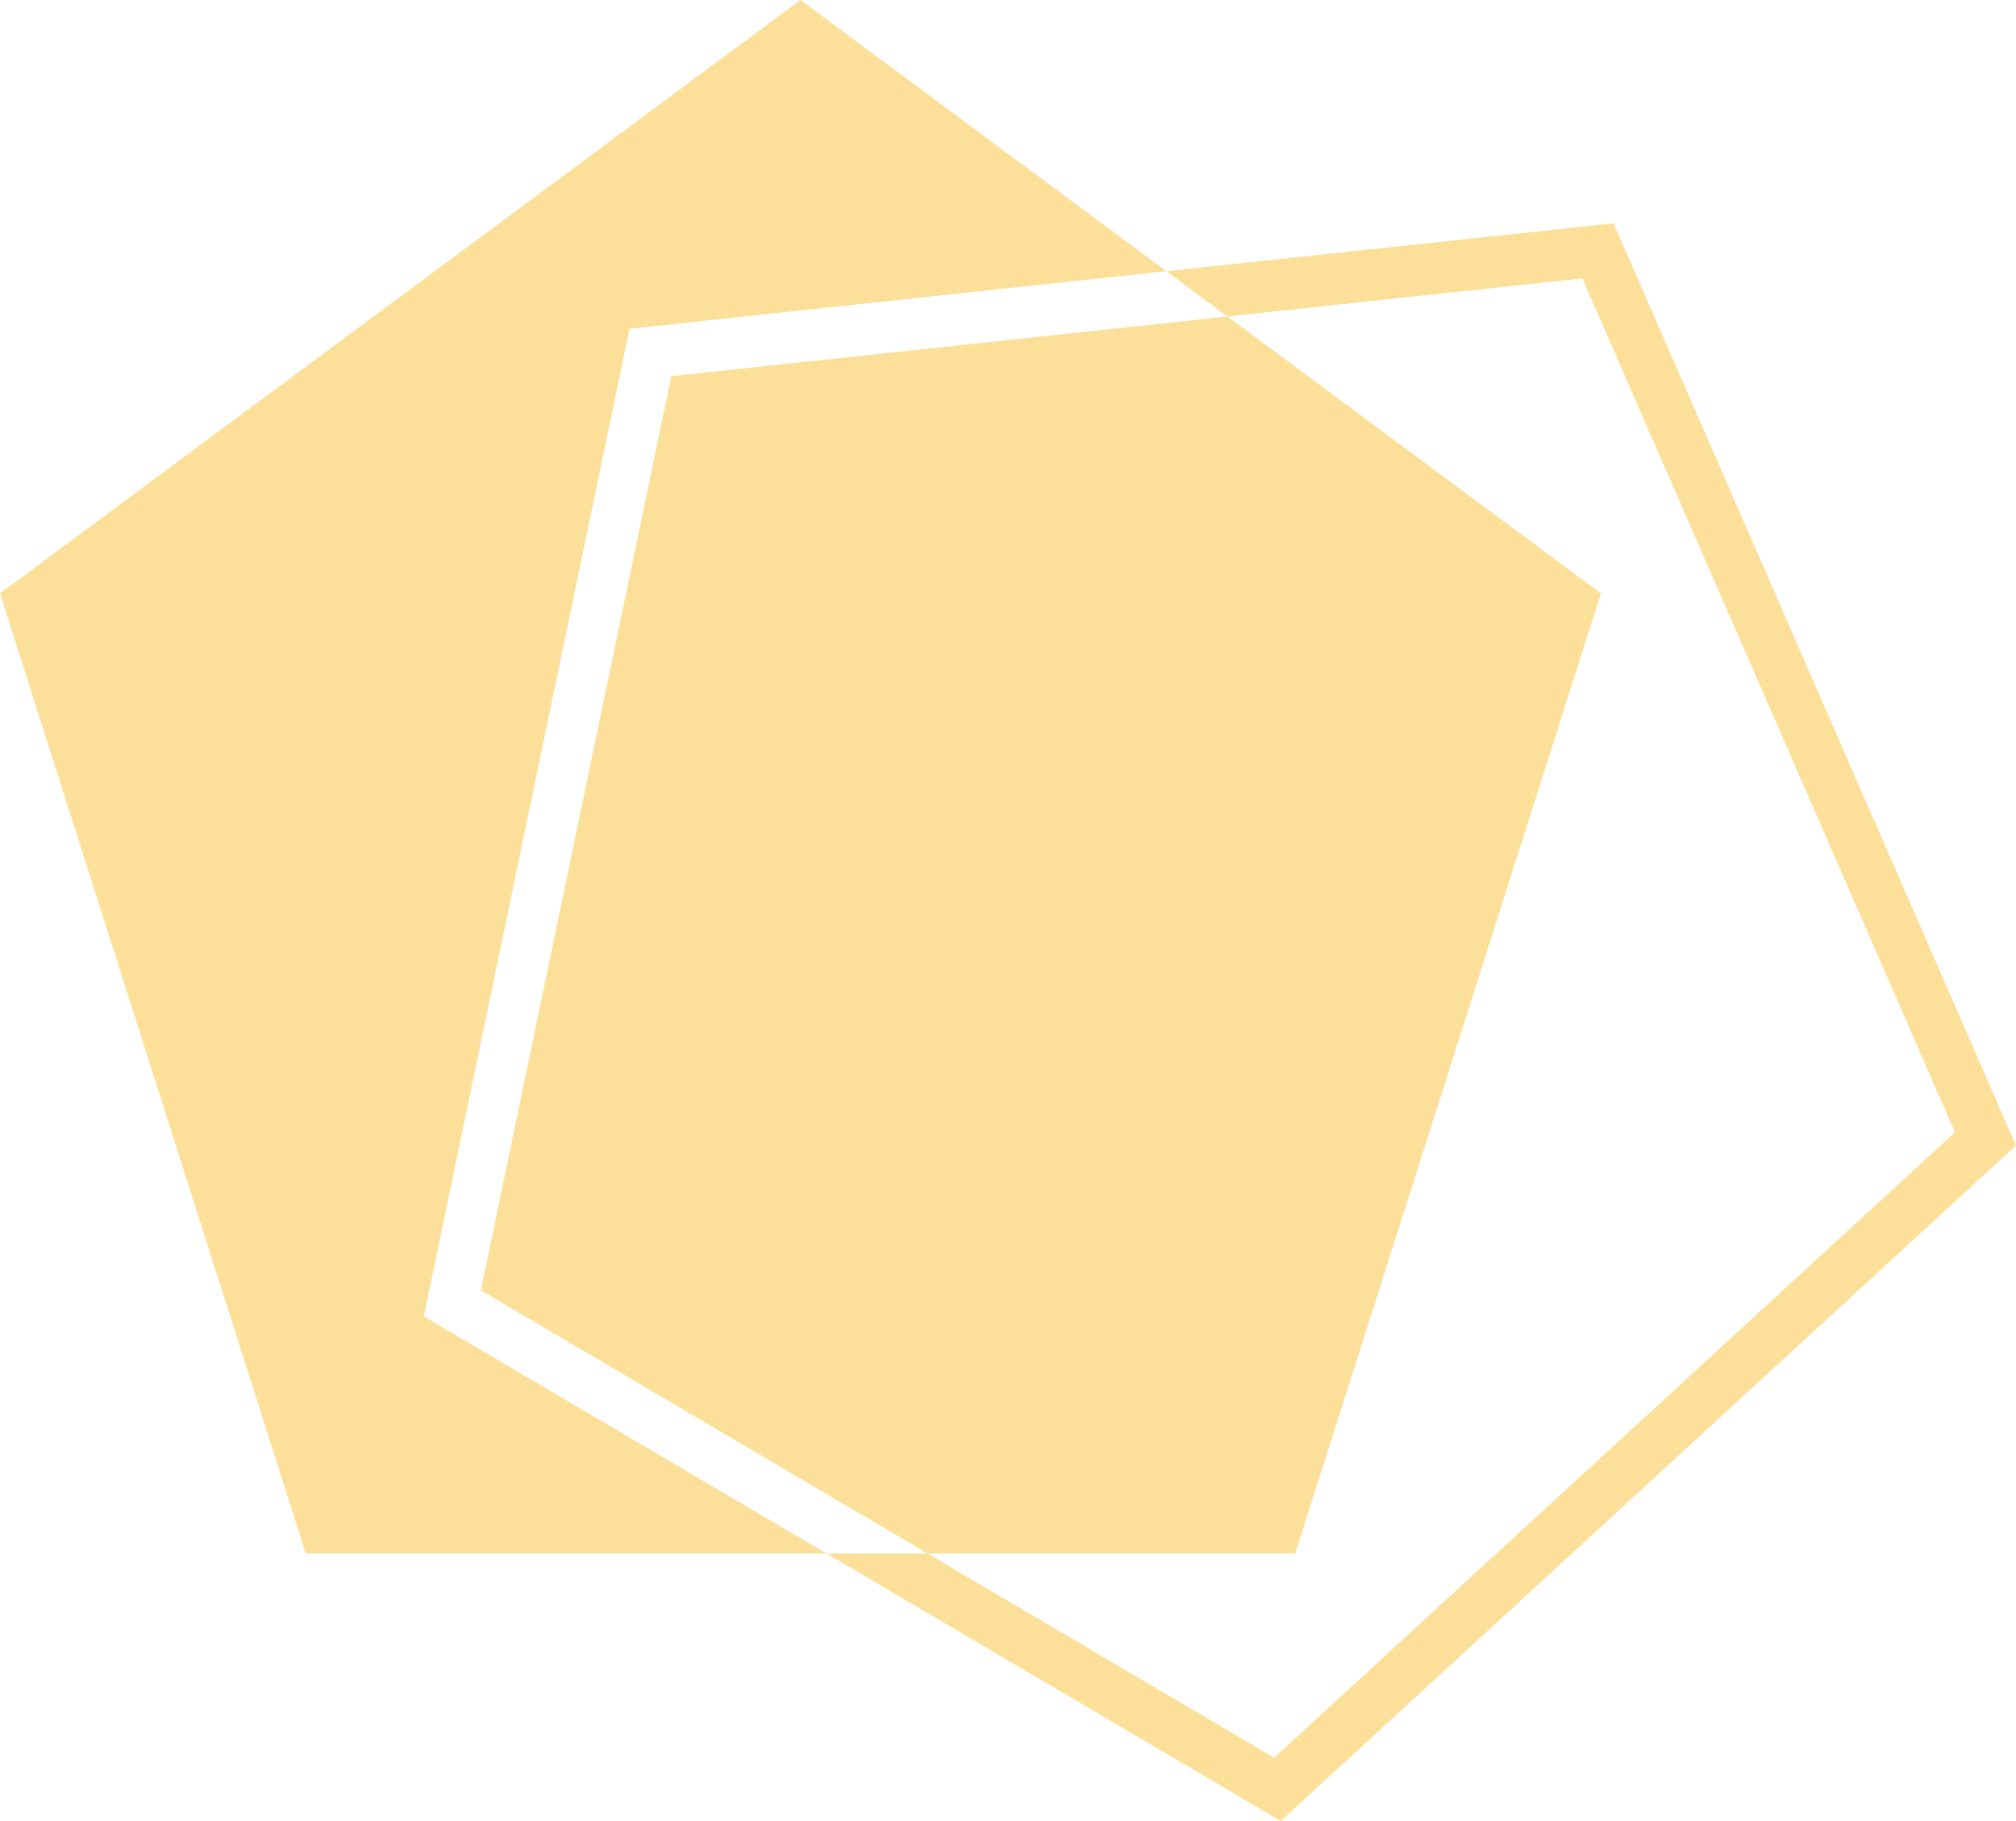 <?xml version="1.0" encoding="UTF-8"?> <svg xmlns="http://www.w3.org/2000/svg" width="31" height="28" viewBox="0 0 31 28" fill="none"> <path fill-rule="evenodd" clip-rule="evenodd" d="M17.935 4.17L12.309 0L0 9.124L4.702 23.887H12.71L19.693 28L31 17.613L24.812 3.433L17.935 4.17ZM18.874 4.866L17.935 4.17L9.68 5.056L6.517 20.239L12.71 23.887H14.263L19.593 27.026L30.061 17.41L24.332 4.281L18.874 4.866ZM18.874 4.866L24.618 9.124L19.916 23.887H14.263L7.394 19.84L10.323 5.783L18.874 4.866Z" fill="#FCE09A"></path> </svg> 